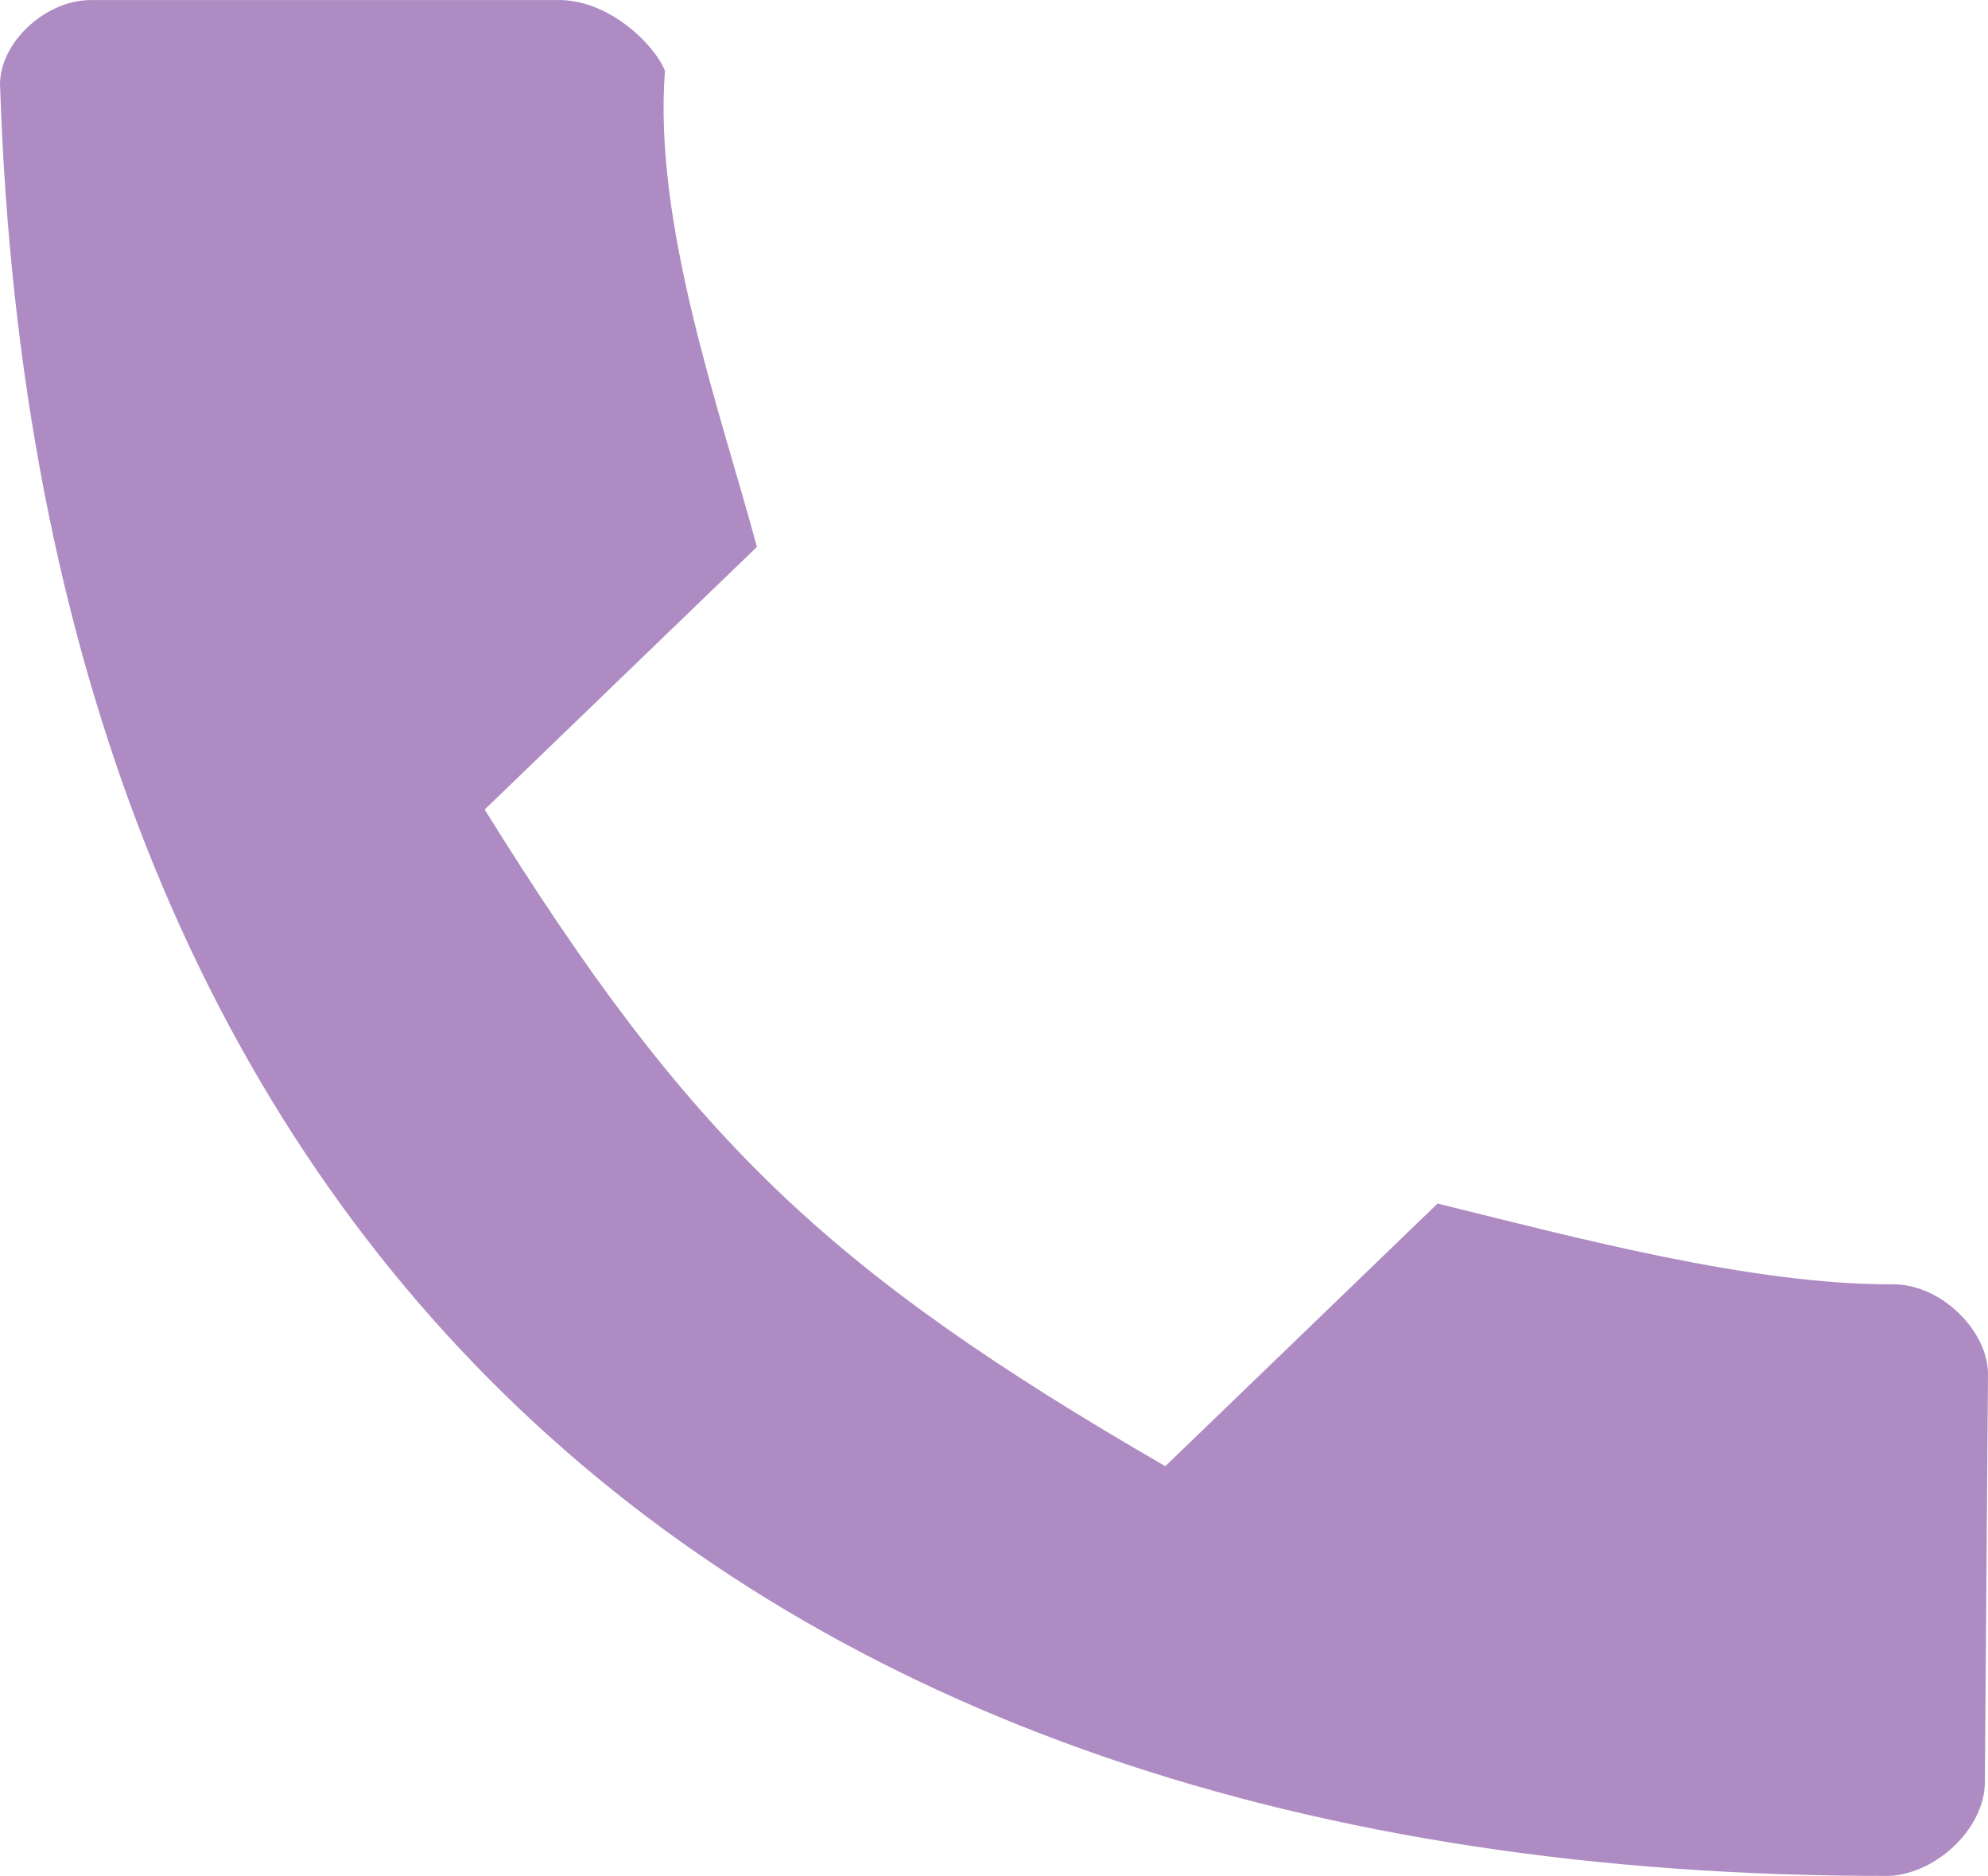 <?xml version="1.0" encoding="UTF-8"?> <svg xmlns="http://www.w3.org/2000/svg" width="124" height="117" viewBox="0 0 124 117" fill="none"> <path d="M30.231 50.492C42.967 70.969 51.461 79.16 72.685 91.448L89.668 75.065C98.34 77.204 109.292 80.139 118.075 80.104C121.005 80.081 123.923 82.905 124 85.606L123.805 111.164C123.793 113.988 120.852 116.83 117.868 117C44.696 117.123 2.396 76.313 0.014 5.587C-0.228 2.857 2.714 0.015 5.644 0.004H34.66C37.862 -0.114 40.78 2.699 41.477 4.416C40.733 14.001 44.945 25.691 47.213 34.11L30.231 50.492Z" fill="#AE8CC3"></path> </svg> 